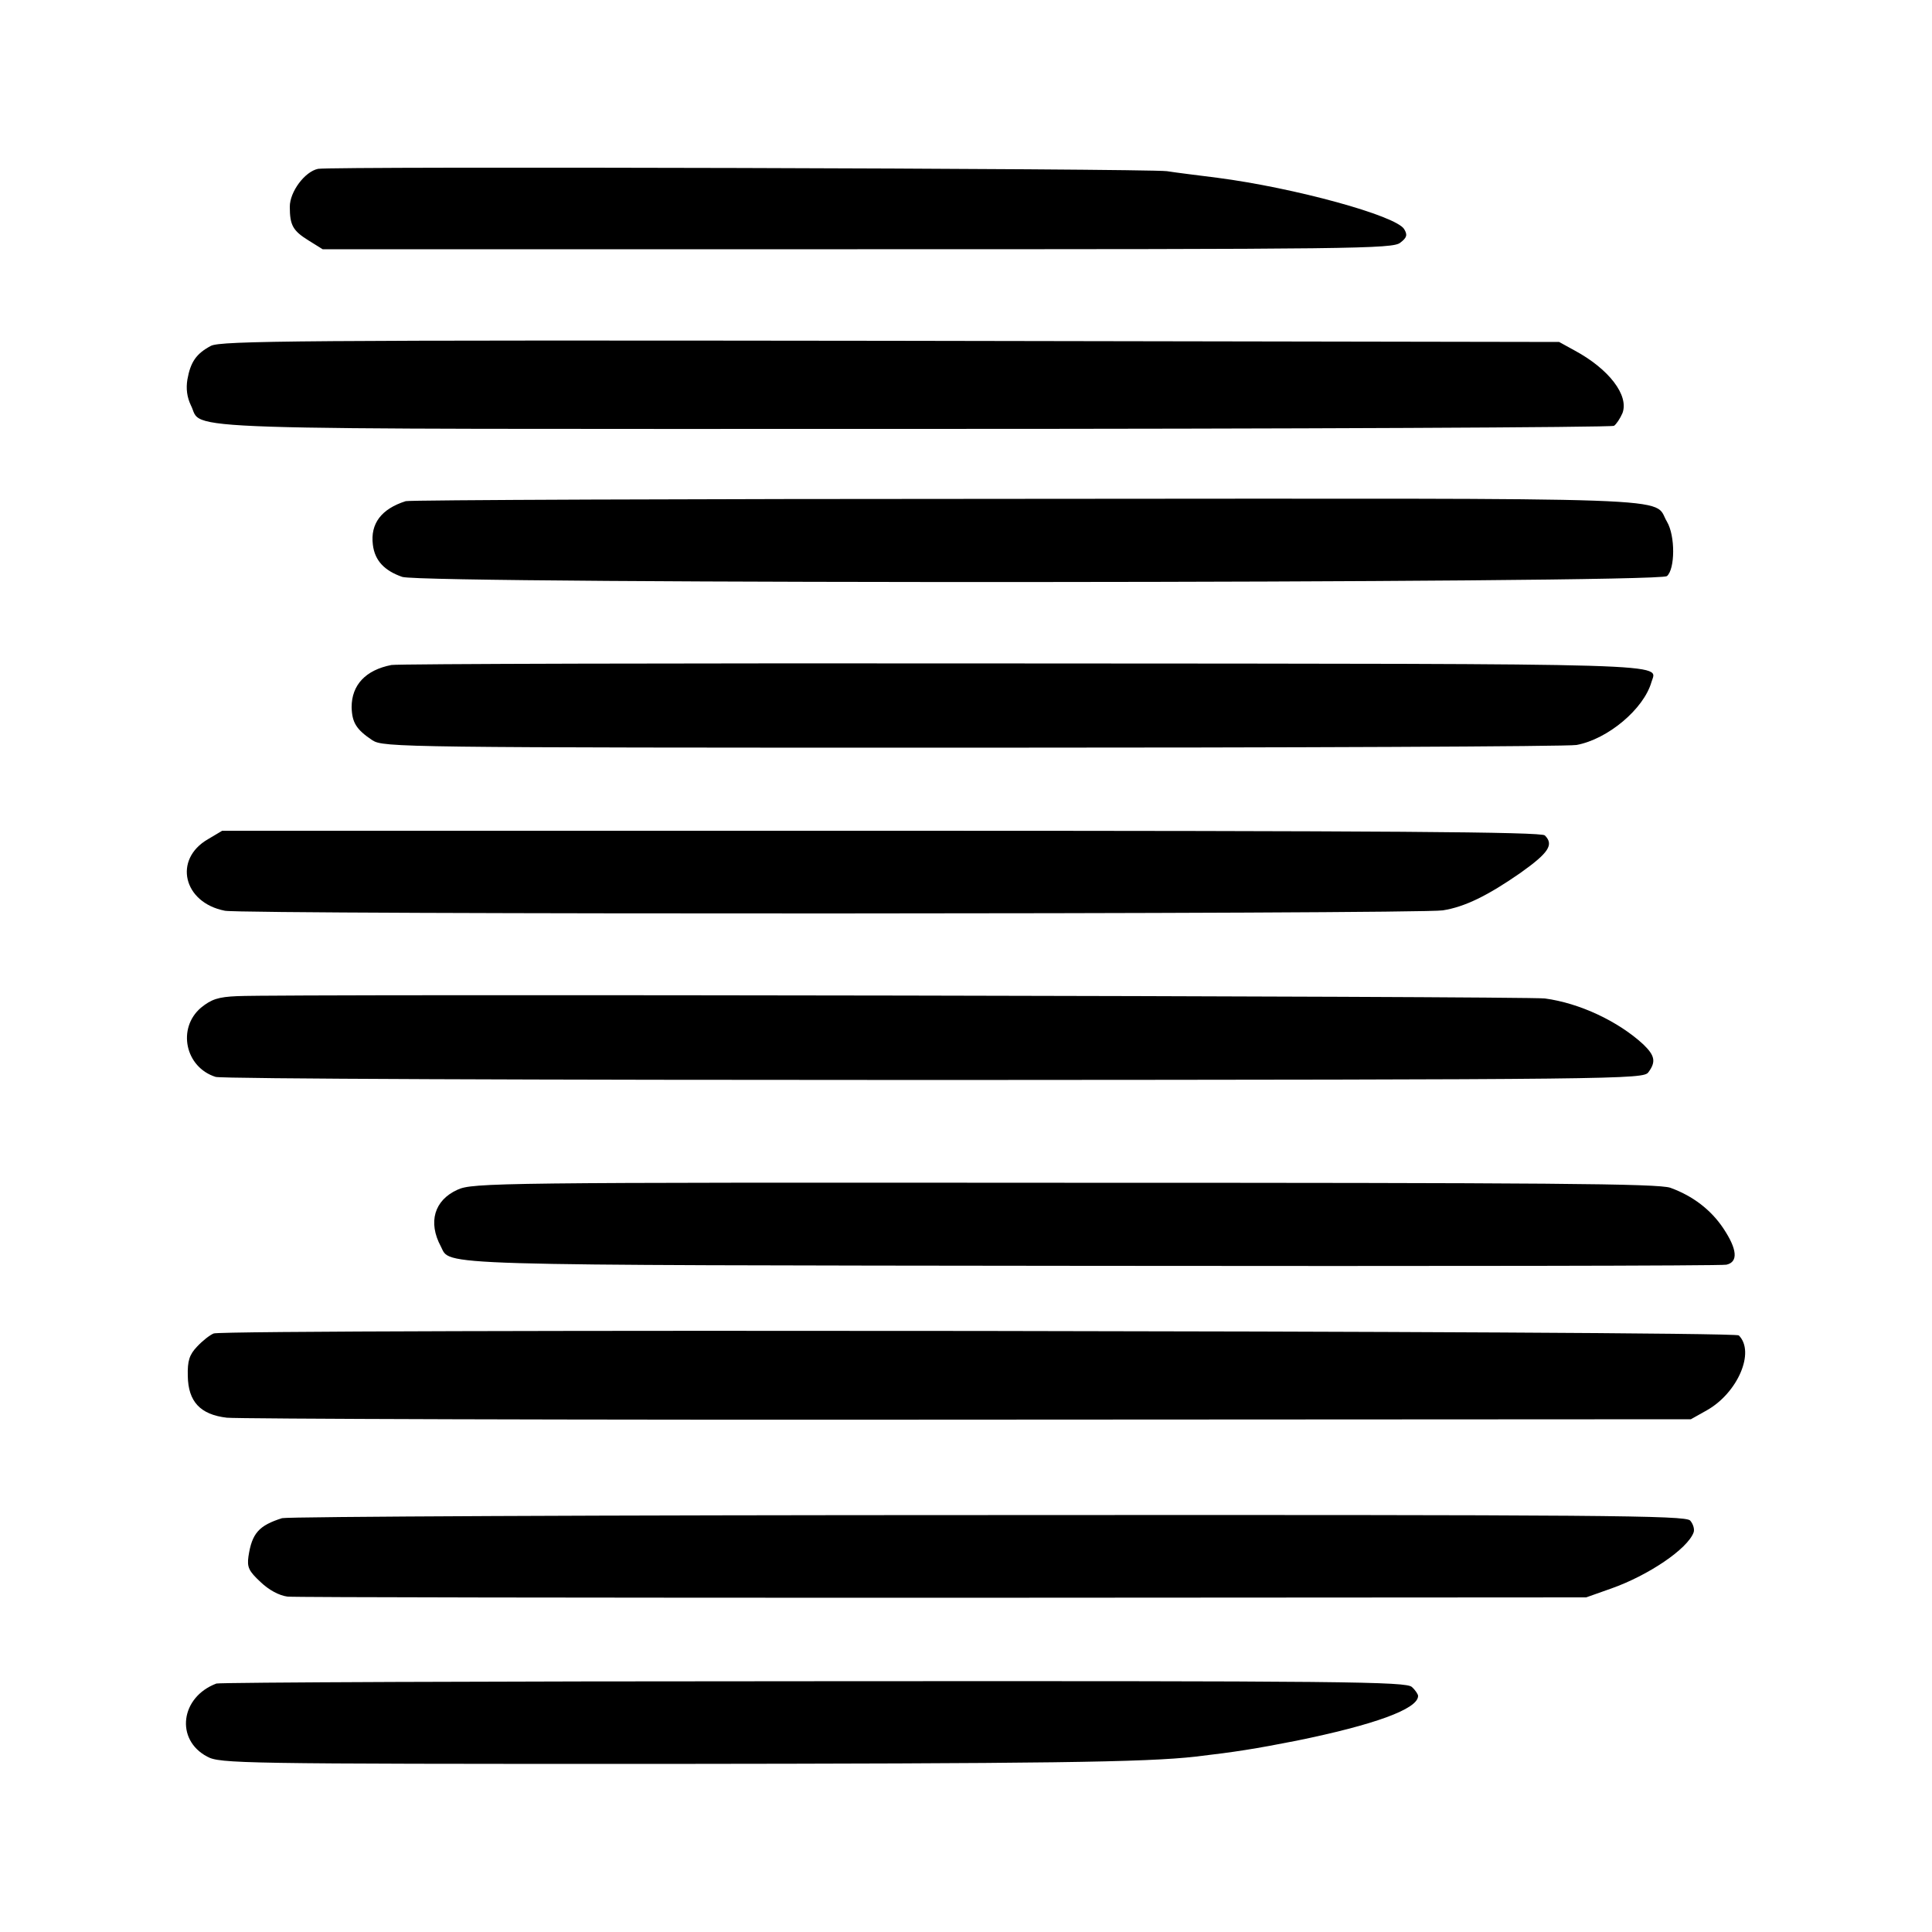 <?xml version="1.0" standalone="no"?>
<!DOCTYPE svg PUBLIC "-//W3C//DTD SVG 20010904//EN"
 "http://www.w3.org/TR/2001/REC-SVG-20010904/DTD/svg10.dtd">
<svg version="1.0" xmlns="http://www.w3.org/2000/svg"
 width="500pt" height="500pt" viewBox="0 0 500 500"
 preserveAspectRatio="xMidYMid meet">
<g transform="translate(0,500) scale(0.1,-0.1)"
fill="#000000" stroke="none">
<path d="M823 4563 c-34 -7 -73 -59 -73 -98 0 -48 8 -62 48 -87 l37 -23 1384
0 c1286 0 1386 1 1405 17 17 13 19 20 10 35 -21 35 -284 107 -484 133 -47 6
-105 13 -130 17 -51 7 -2163 13 -2197 6z"/>
<path d="M546 4105 c-38 -20 -53 -42 -61 -87 -4 -24 -1 -46 9 -67 34 -66 -107
-61 1873 -61 989 0 1803 4 1810 8 6 4 16 19 22 33 17 46 -35 114 -124 162
l-40 22 -1730 3 c-1534 2 -1733 0 -1759 -13z"/>
<path d="M1050 3703 c-63 -20 -92 -58 -85 -113 5 -41 30 -67 76 -83 55 -19
3250 -17 3273 2 21 18 22 104 0 141 -39 65 91 60 -1661 59 -873 0 -1595 -3
-1603 -6z"/>
<path d="M1013 3279 c-67 -13 -103 -52 -103 -109 1 -40 12 -58 54 -86 29 -18
72 -19 1550 -19 837 0 1541 3 1566 7 81 15 174 93 194 163 14 49 97 47 -1622
48 -886 1 -1624 -1 -1639 -4z"/>
<path d="M538 2828 c-90 -52 -64 -164 44 -185 48 -10 3096 -9 3152 1 57 9 116
38 201 97 73 52 87 73 63 97 -9 9 -404 12 -1718 12 l-1705 0 -37 -22z"/>
<path d="M614 2422 c-49 -2 -67 -8 -94 -30 -62 -53 -41 -154 38 -179 15 -5
843 -8 1861 -8 1784 1 1834 2 1847 20 20 27 17 43 -13 72 -65 60 -165 107
-255 119 -46 6 -3263 12 -3384 6z"/>
<path d="M1184 1921 c-60 -27 -77 -84 -43 -147 26 -50 -47 -48 1684 -50 891
-1 1630 0 1643 3 31 7 28 40 -8 94 -32 48 -79 84 -137 105 -31 11 -314 13
-1568 13 -1469 1 -1532 0 -1571 -18z"/>
<path d="M553 1549 c-10 -4 -29 -19 -43 -34 -20 -21 -25 -37 -24 -76 1 -66 32
-100 101 -108 26 -3 890 -6 1919 -5 l1870 1 41 23 c80 45 126 151 83 194 -12
12 -3916 17 -3947 5z"/>
<path d="M730 1071 c-60 -19 -78 -39 -87 -99 -4 -28 1 -38 31 -66 22 -21 48
-35 70 -38 19 -2 783 -3 1698 -3 l1663 1 65 23 c96 34 197 102 213 145 3 8 -1
22 -9 31 -14 13 -213 15 -1817 14 -991 0 -1813 -4 -1827 -8z"/>
<path d="M560 643 c-93 -35 -107 -145 -24 -189 33 -18 80 -19 1172 -19 994 1
1257 4 1387 19 103 12 153 20 260 41 201 41 315 82 315 116 0 4 -7 15 -16 23
-14 14 -167 16 -1547 15 -843 0 -1539 -3 -1547 -6z"/>
</g>
</svg>
